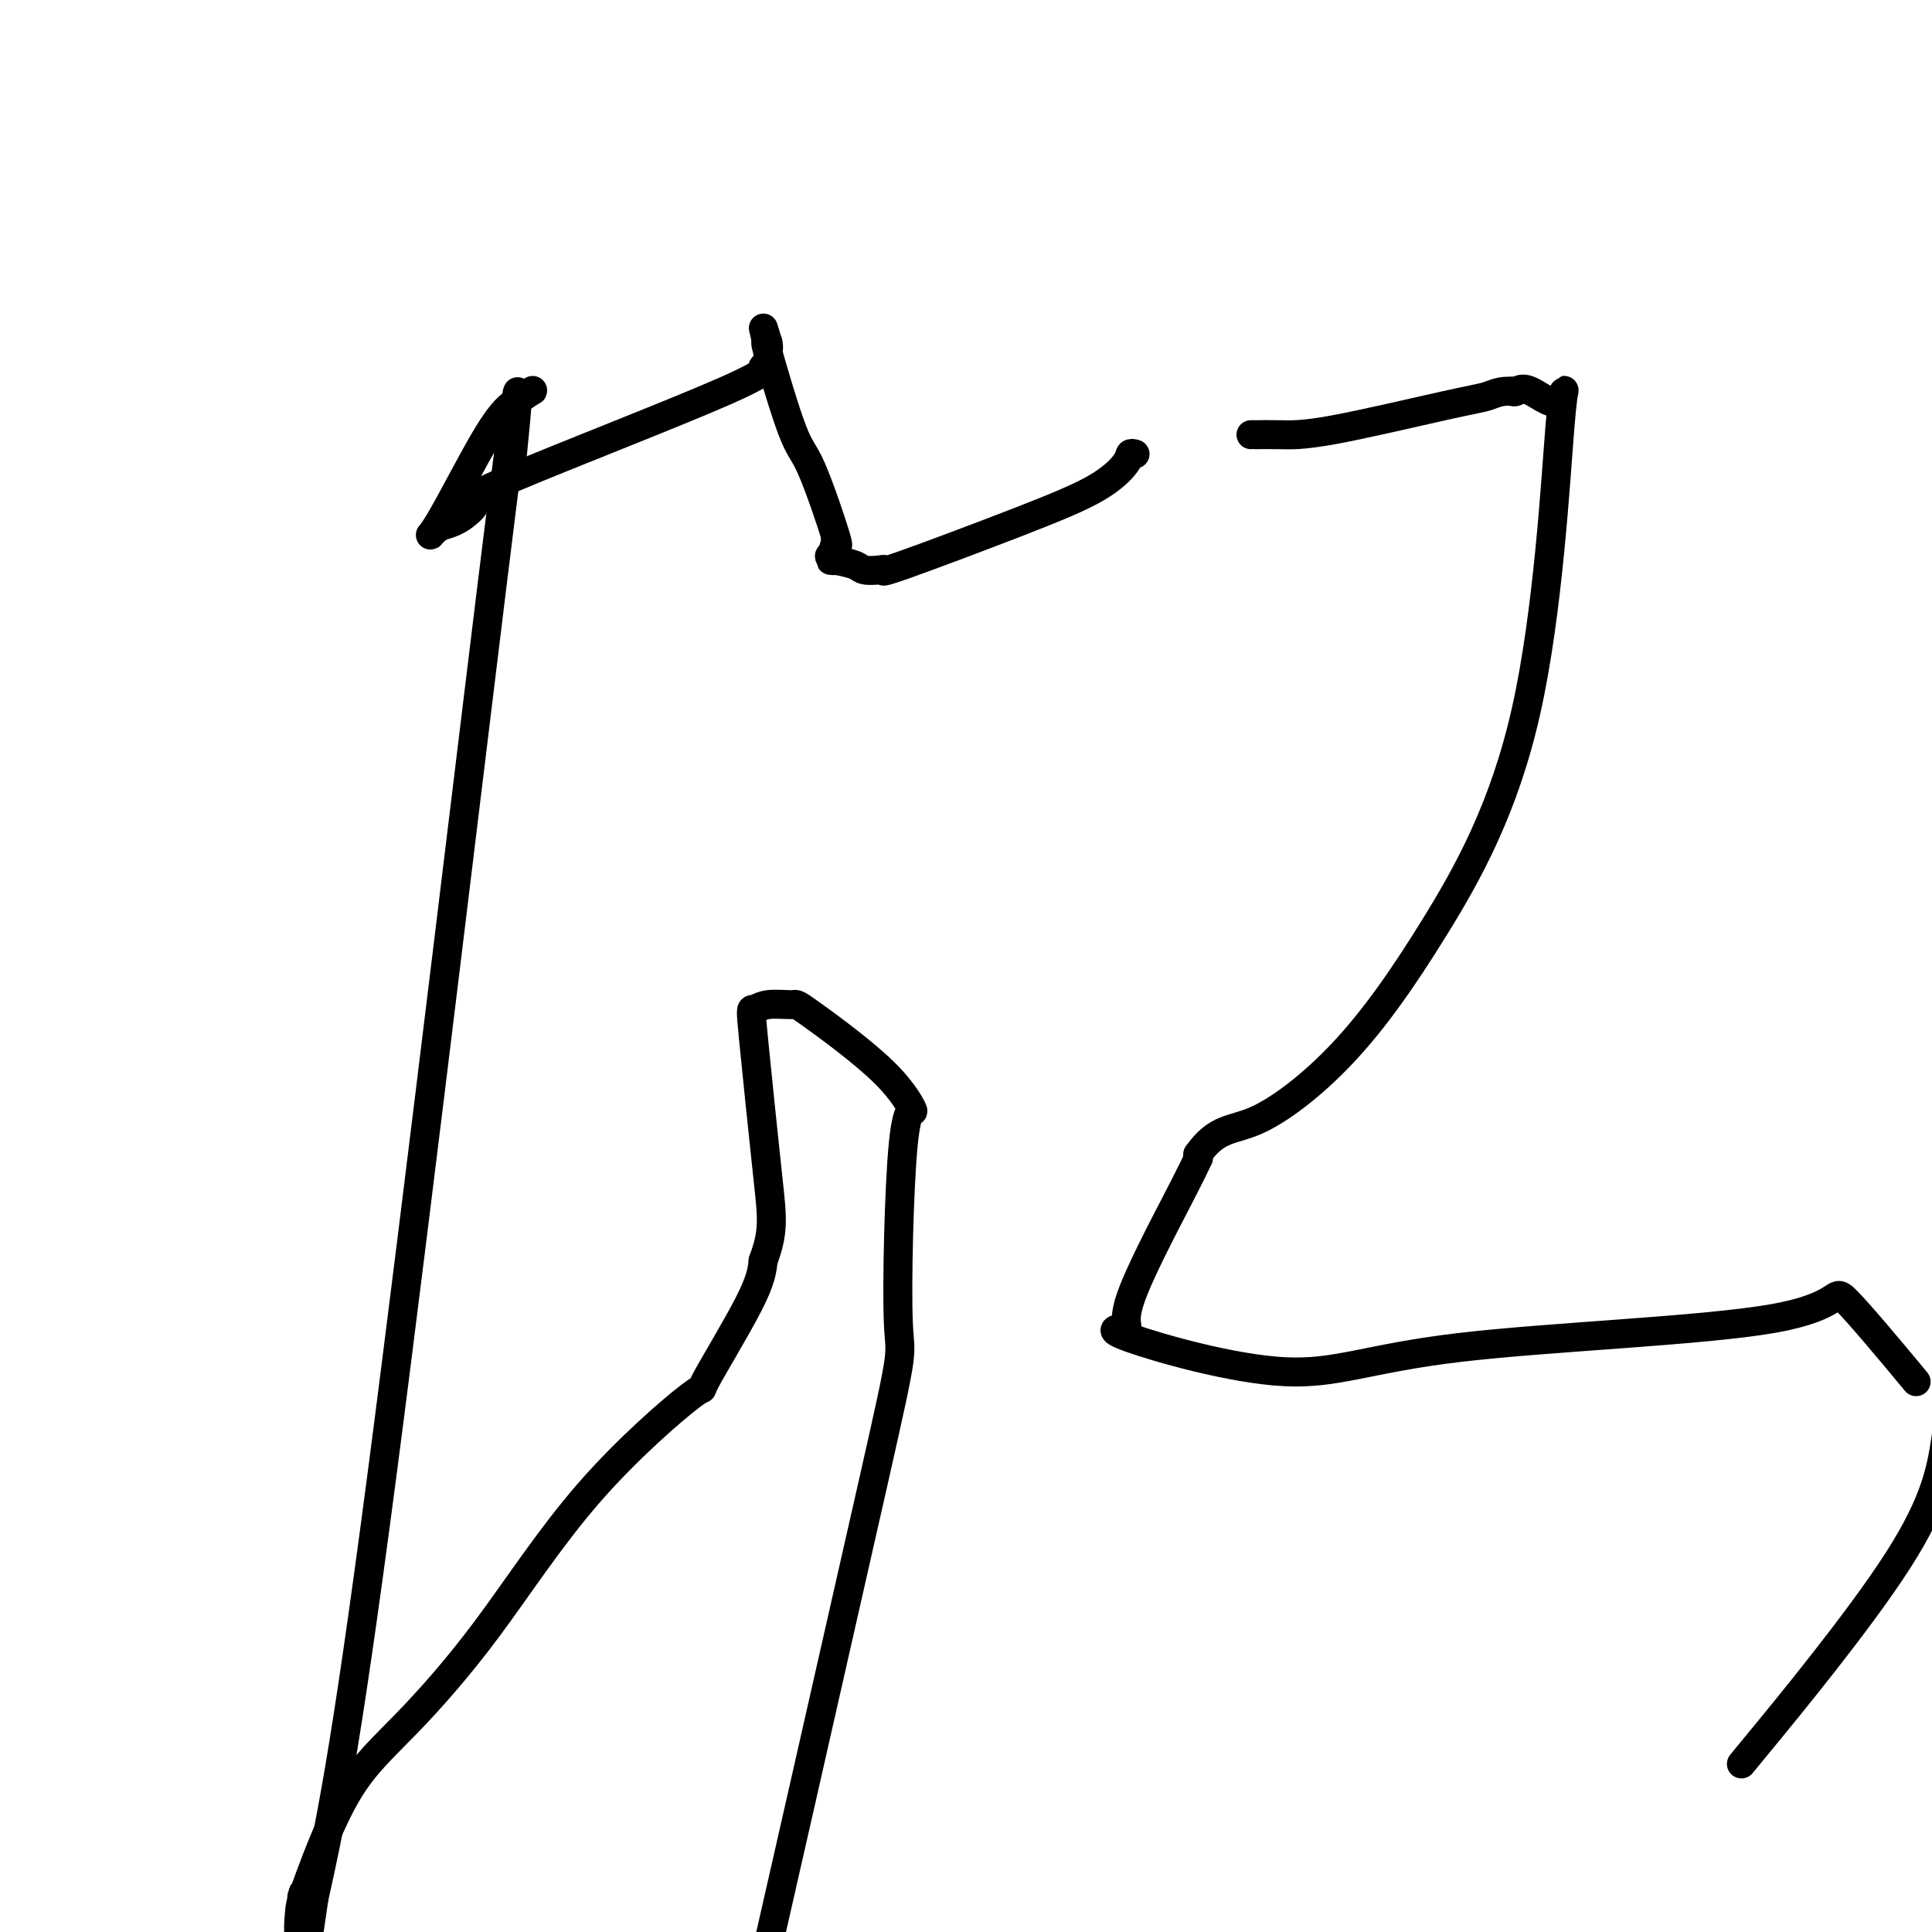 <svg viewBox='0 0 400 400' version='1.1' xmlns='http://www.w3.org/2000/svg' xmlns:xlink='http://www.w3.org/1999/xlink'><g fill='none' stroke='#000000' stroke-width='6' stroke-linecap='round' stroke-linejoin='round'><path d='M235,94c-0.411,-0.113 -0.823,-0.225 -1,0c-0.177,0.225 -0.120,0.789 -1,2c-0.880,1.211 -2.696,3.070 -6,5c-3.304,1.930 -8.097,3.929 -16,7c-7.903,3.071 -18.917,7.212 -24,9c-5.083,1.788 -4.235,1.222 -4,1c0.235,-0.222 -0.143,-0.101 -1,0c-0.857,0.101 -2.192,0.181 -3,0c-0.808,-0.181 -1.088,-0.623 -2,-1c-0.912,-0.377 -2.456,-0.688 -4,-1'/><path d='M173,116c-2.110,-0.082 -0.384,0.214 0,0c0.384,-0.214 -0.572,-0.938 -1,-1c-0.428,-0.062 -0.327,0.537 0,0c0.327,-0.537 0.880,-2.210 1,-3c0.120,-0.790 -0.193,-0.698 0,0c0.193,0.698 0.893,2.003 0,-1c-0.893,-3.003 -3.378,-10.315 -5,-14c-1.622,-3.685 -2.382,-3.744 -4,-8c-1.618,-4.256 -4.093,-12.708 -5,-16c-0.907,-3.292 -0.244,-1.425 0,-1c0.244,0.425 0.070,-0.593 0,-1c-0.070,-0.407 -0.035,-0.204 0,0'/><path d='M159,71c-2.053,-6.682 -0.184,-0.888 0,2c0.184,2.888 -1.315,2.871 -1,3c0.315,0.129 2.444,0.405 -8,5c-10.444,4.595 -33.461,13.508 -44,18c-10.539,4.492 -8.600,4.563 -8,5c0.600,0.437 -0.141,1.242 -1,2c-0.859,0.758 -1.838,1.471 -3,2c-1.162,0.529 -2.507,0.874 -3,1c-0.493,0.126 -0.133,0.034 0,0c0.133,-0.034 0.038,-0.010 0,0c-0.038,0.010 -0.019,0.005 0,0'/><path d='M91,109c-2.842,2.308 -2.449,3.077 0,-1c2.449,-4.077 6.952,-12.999 10,-18c3.048,-5.001 4.641,-6.080 6,-7c1.359,-0.920 2.483,-1.681 3,-2c0.517,-0.319 0.427,-0.196 0,0c-0.427,0.196 -1.190,0.464 -2,1c-0.810,0.536 -1.667,1.339 -2,3c-0.333,1.661 -0.143,4.179 0,5c0.143,0.821 0.240,-0.053 0,3c-0.240,3.053 -0.817,10.035 0,2c0.817,-8.035 3.028,-31.086 -2,9c-5.028,40.086 -17.294,143.310 -25,202c-7.706,58.690 -10.853,72.845 -14,87'/><path d='M65,393c-7.024,48.760 -4.085,16.661 -3,5c1.085,-11.661 0.315,-2.886 0,0c-0.315,2.886 -0.177,-0.119 0,-2c0.177,-1.881 0.392,-2.637 2,-7c1.608,-4.363 4.610,-12.333 8,-18c3.390,-5.667 7.169,-9.031 12,-14c4.831,-4.969 10.713,-11.542 17,-20c6.287,-8.458 12.980,-18.802 21,-28c8.020,-9.198 17.366,-17.249 21,-20c3.634,-2.751 1.555,-0.202 3,-3c1.445,-2.798 6.413,-10.942 9,-16c2.587,-5.058 2.794,-7.029 3,-9'/><path d='M158,261c2.258,-6.051 1.902,-8.678 1,-17c-0.902,-8.322 -2.349,-22.337 -3,-29c-0.651,-6.663 -0.506,-5.973 0,-6c0.506,-0.027 1.374,-0.770 3,-1c1.626,-0.230 4.009,0.053 5,0c0.991,-0.053 0.589,-0.444 4,2c3.411,2.444 10.634,7.722 15,12c4.366,4.278 5.874,7.555 6,8c0.126,0.445 -1.131,-1.943 -2,7c-0.869,8.943 -1.349,29.215 -1,37c0.349,7.785 1.528,3.081 -5,32c-6.528,28.919 -20.764,91.459 -35,154'/><path d='M364,361c-3.000,3.644 -6.000,7.289 0,0c6.000,-7.289 21.000,-25.511 29,-38c8.000,-12.489 9.000,-19.244 10,-26'/><path d='M395,284c1.486,1.786 2.971,3.572 0,0c-2.971,-3.572 -10.400,-12.502 -13,-15c-2.600,-2.498 -0.371,1.437 -15,4c-14.629,2.563 -46.115,3.755 -65,6c-18.885,2.245 -25.170,5.543 -36,5c-10.830,-0.543 -26.204,-4.928 -32,-7c-5.796,-2.072 -2.012,-1.833 -1,-2c1.012,-0.167 -0.748,-0.741 1,-6c1.748,-5.259 7.005,-15.203 10,-21c2.995,-5.797 3.730,-7.445 4,-8c0.270,-0.555 0.077,-0.016 0,0c-0.077,0.016 -0.039,-0.492 0,-1'/><path d='M248,239c4.025,-5.671 7.088,-4.849 12,-7c4.912,-2.151 11.671,-7.276 18,-14c6.329,-6.724 12.226,-15.046 19,-26c6.774,-10.954 14.425,-24.539 19,-45c4.575,-20.461 6.074,-47.798 7,-59c0.926,-11.202 1.279,-6.271 0,-5c-1.279,1.271 -4.191,-1.119 -6,-2c-1.809,-0.881 -2.517,-0.252 -3,0c-0.483,0.252 -0.742,0.126 -1,0'/><path d='M313,81c-2.465,-0.127 -3.627,0.554 -5,1c-1.373,0.446 -2.956,0.655 -9,2c-6.044,1.345 -16.548,3.824 -23,5c-6.452,1.176 -8.853,1.047 -11,1c-2.147,-0.047 -4.039,-0.013 -5,0c-0.961,0.013 -0.989,0.003 -1,0c-0.011,-0.003 -0.003,-0.001 0,0c0.003,0.001 0.002,0.000 0,0'/></g>
</svg>